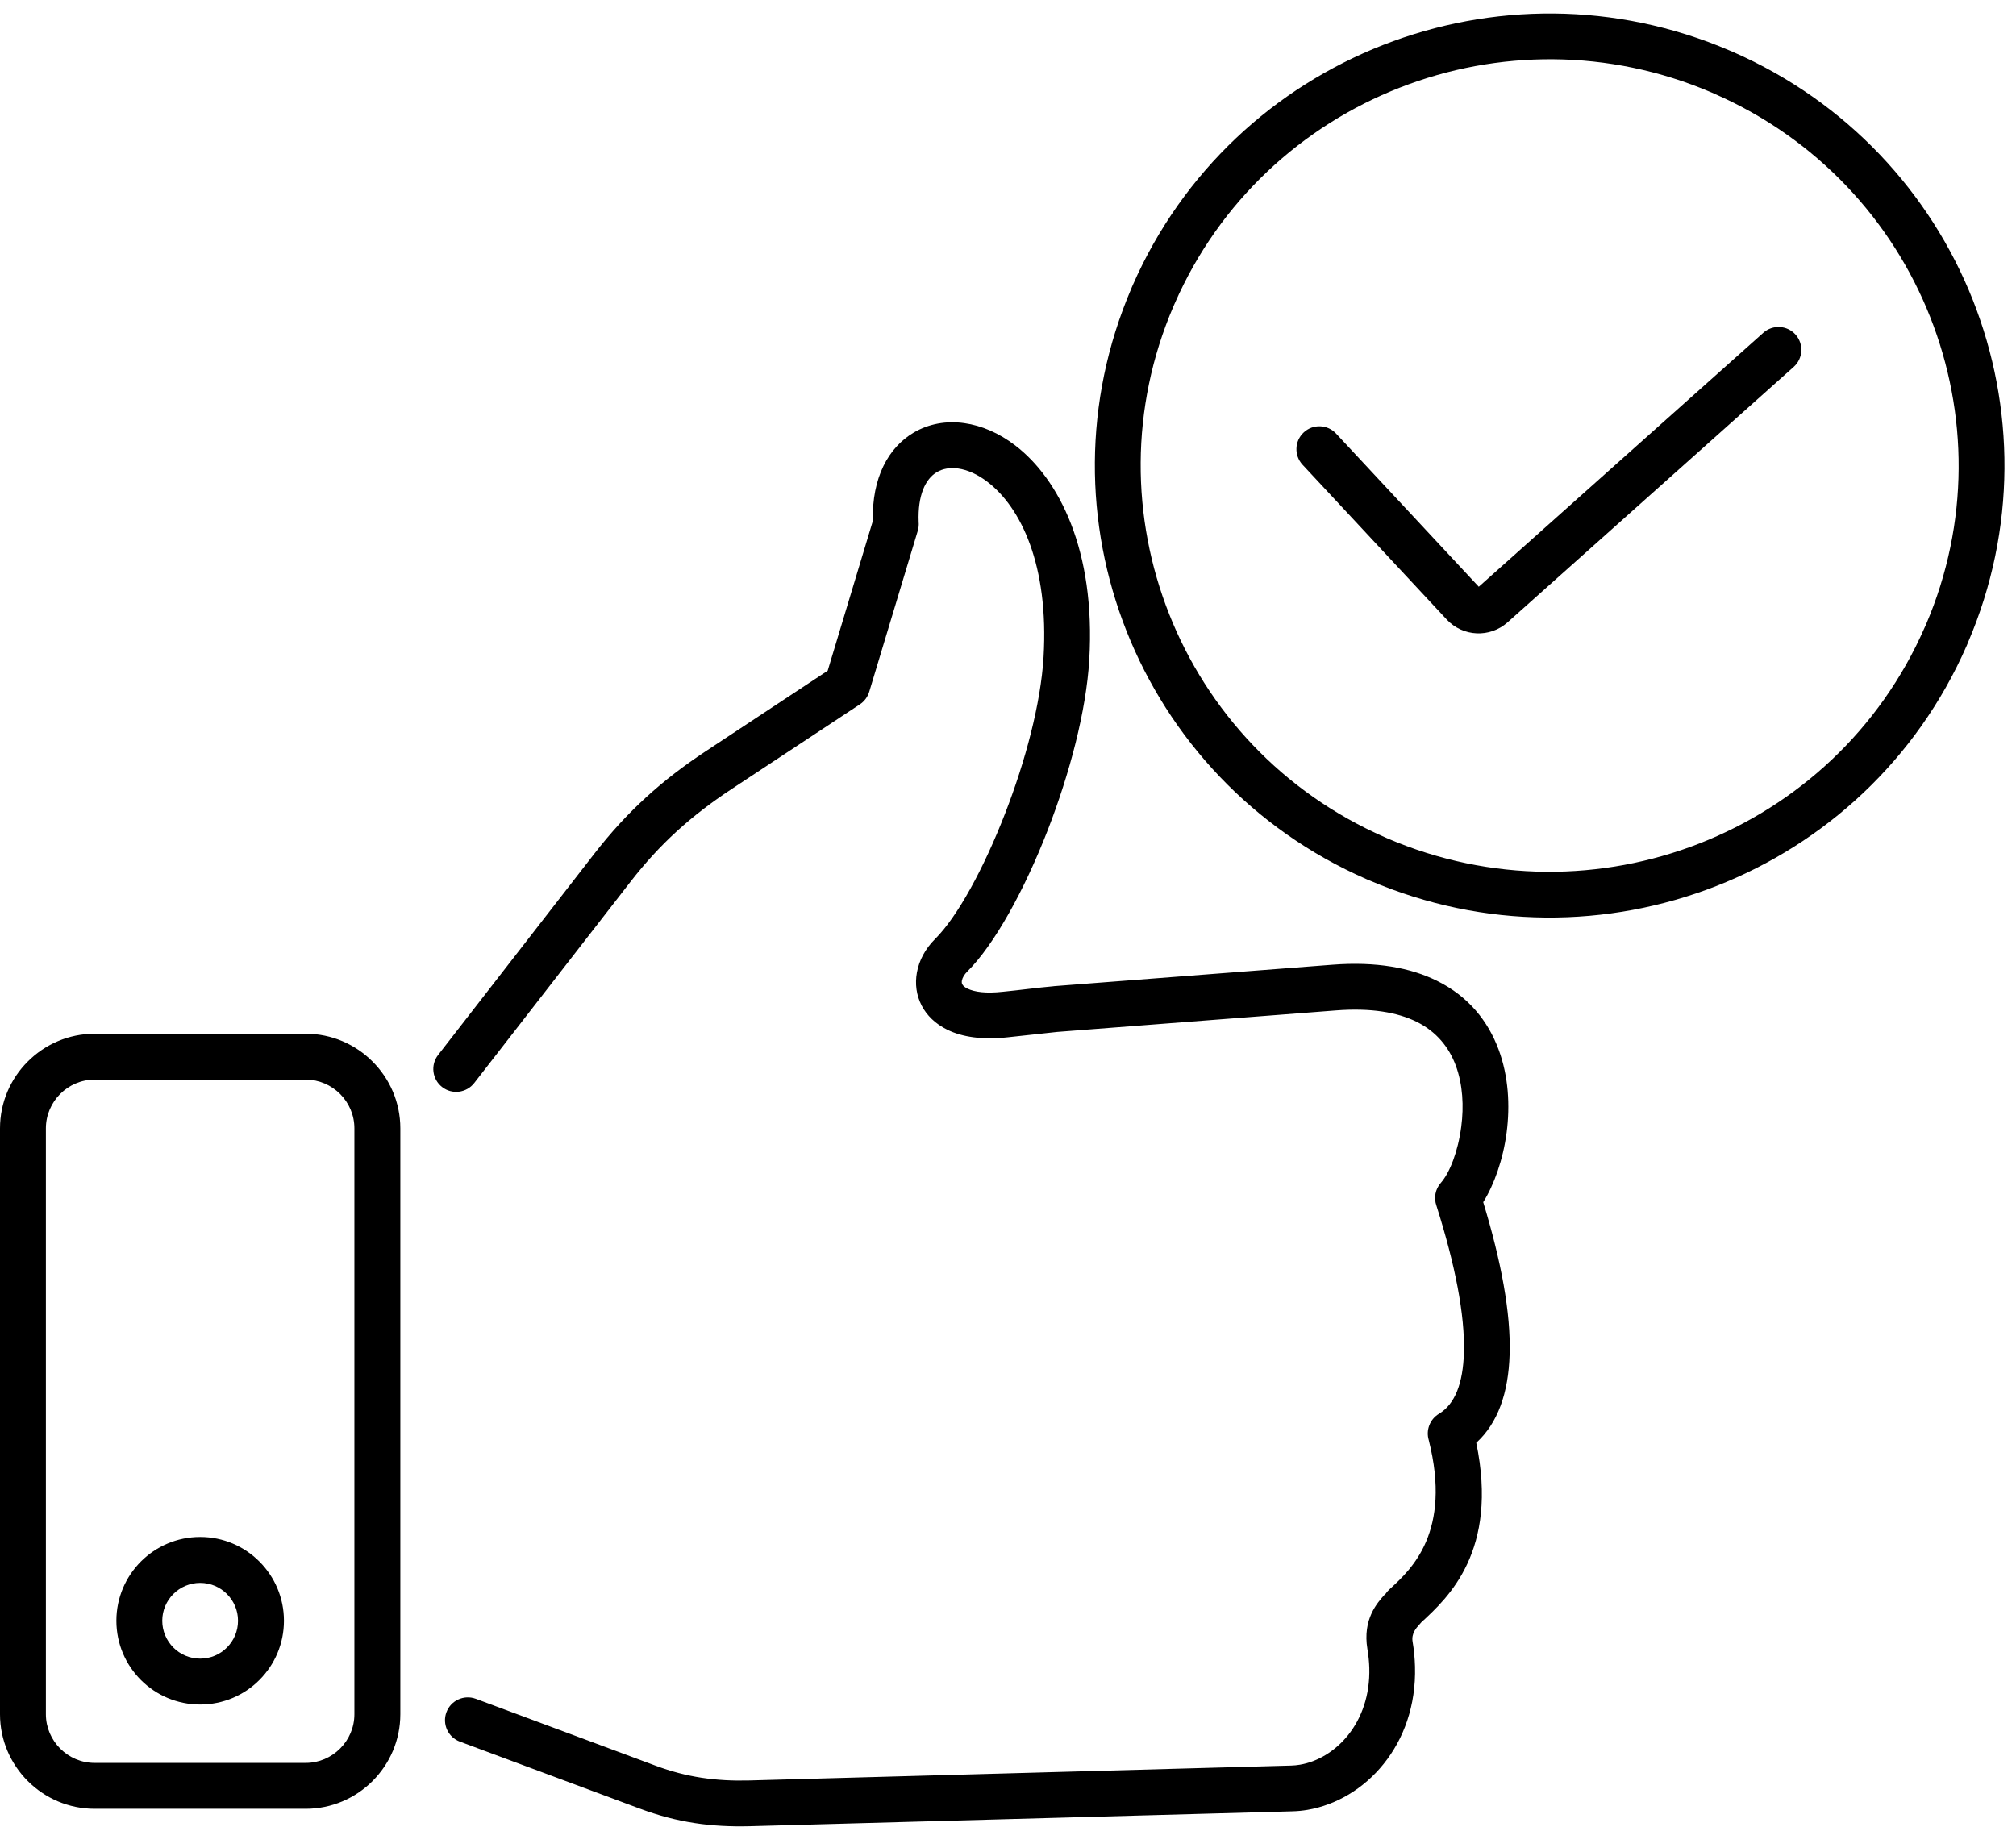 <?xml version="1.0" encoding="UTF-8"?>
<!DOCTYPE svg PUBLIC '-//W3C//DTD SVG 1.0//EN'
          'http://www.w3.org/TR/2001/REC-SVG-20010904/DTD/svg10.dtd'>
<svg clip-rule="evenodd" fill-rule="evenodd" height="40.7" image-rendering="optimizeQuality" preserveAspectRatio="xMidYMid meet" shape-rendering="geometricPrecision" text-rendering="geometricPrecision" version="1.0" viewBox="-0.0 -0.3 44.9 40.7" width="44.9" xmlns="http://www.w3.org/2000/svg" xmlns:xlink="http://www.w3.org/1999/xlink" zoomAndPan="magnify"
><g id="change1_1"
  ><path d="M2.107 22.727l4.702 0c0.58,0 1.107,0.237 1.488,0.619 0.382,0.381 0.619,0.908 0.619,1.488l0 13.051c0,0.58 -0.237,1.107 -0.619,1.489 -0.381,0.381 -0.908,0.618 -1.488,0.618l-4.702 0c-0.58,0 -1.107,-0.237 -1.488,-0.618 -0.382,-0.382 -0.619,-0.909 -0.619,-1.489l0 -13.051c0,-0.58 0.237,-1.107 0.619,-1.488 0.381,-0.382 0.908,-0.619 1.488,-0.619zm36.019 -20.964c-2.3,-0.987 -4.786,-0.958 -6.949,-0.111 -2.169,0.848 -4.012,2.518 -5.014,4.808l-0.028 0.063c-0.975,2.271 -0.941,4.724 -0.094,6.86 0.848,2.142 2.514,3.965 4.798,4.965l0.063 0.028c2.3,0.987 4.786,0.958 6.949,0.112 2.169,-0.849 4.012,-2.519 5.014,-4.809l0.028 -0.061c0.975,-2.272 0.94,-4.725 0.094,-6.861 -0.848,-2.143 -2.515,-3.966 -4.799,-4.966l-0.062 -0.028zm-7.32 -1.062c2.401,-0.939 5.162,-0.971 7.718,0.125l0.03 0.012 0.041 0.018c2.544,1.114 4.399,3.142 5.343,5.525 0.94,2.375 0.977,5.104 -0.109,7.635l-0.012 0.031 -0.017 0.04c-1.117,2.549 -3.166,4.408 -5.578,5.351 -2.401,0.939 -5.162,0.971 -7.718,-0.125l-0.03 -0.012 -0.042 -0.018c-2.543,-1.114 -4.398,-3.142 -5.342,-5.525 -0.94,-2.374 -0.977,-5.102 0.108,-7.634l0.012 -0.03 0.018 -0.041c1.117,-2.55 3.166,-4.408 5.578,-5.352zm8.465 6.413c0.21,-0.188 0.531,-0.17 0.719,0.039 0.187,0.21 0.169,0.532 -0.04,0.719l-6.374 5.691c-0.197,0.175 -0.445,0.256 -0.688,0.245 -0.245,-0.011 -0.487,-0.115 -0.666,-0.307l-3.211 -3.448c-0.192,-0.206 -0.181,-0.529 0.026,-0.721 0.206,-0.192 0.529,-0.18 0.72,0.026l3.178 3.412 6.336 -5.656zm-28.708 16.71c-0.172,0.222 -0.492,0.264 -0.714,0.092 -0.223,-0.172 -0.264,-0.493 -0.092,-0.715l3.479 -4.483c0.368,-0.474 0.745,-0.884 1.153,-1.257 0.407,-0.373 0.847,-0.709 1.343,-1.036l2.702 -1.784 1.005 -3.334c-0.022,-0.976 0.352,-1.639 0.908,-1.969 0.334,-0.198 0.726,-0.27 1.133,-0.212 0.378,0.053 0.769,0.219 1.132,0.497 0.967,0.74 1.793,2.327 1.648,4.774 -0.068,1.141 -0.437,2.536 -0.924,3.792 -0.523,1.348 -1.195,2.559 -1.792,3.152 -0.067,0.067 -0.109,0.138 -0.121,0.203 -0.005,0.031 -0.003,0.06 0.009,0.084l0.001 -0.001c0.017,0.033 0.054,0.066 0.115,0.095 0.159,0.077 0.415,0.111 0.786,0.07 0.378,-0.036 0.757,-0.09 1.135,-0.123l-0.001 -0.001 6.207 -0.478c0.982,-0.076 1.742,0.069 2.323,0.355 0.713,0.351 1.145,0.906 1.378,1.532 0.223,0.597 0.257,1.252 0.18,1.847 -0.08,0.61 -0.282,1.173 -0.522,1.555 0.402,1.319 0.617,2.473 0.588,3.39 -0.026,0.859 -0.261,1.531 -0.743,1.97 0.501,2.411 -0.628,3.45 -1.218,3.994l-0.003 0.002c-0.017,0.022 -0.035,0.041 -0.054,0.062 -0.059,0.065 -0.173,0.19 -0.143,0.37 0.032,0.187 0.049,0.373 0.054,0.556 0.024,0.877 -0.256,1.618 -0.696,2.166 -0.448,0.56 -1.065,0.92 -1.7,1.027 -0.107,0.018 -0.218,0.029 -0.332,0.032l-12.07 0.332c-0.44,0.012 -0.848,-0.009 -1.245,-0.07 -0.403,-0.061 -0.802,-0.166 -1.22,-0.321l-4.009 -1.493c-0.264,-0.098 -0.398,-0.391 -0.3,-0.655 0.098,-0.263 0.391,-0.397 0.655,-0.299l4.009 1.492c0.342,0.127 0.675,0.214 1.016,0.266 0.348,0.053 0.697,0.071 1.066,0.061l12.07 -0.332c0.06,-0.001 0.124,-0.008 0.192,-0.019 0.395,-0.066 0.784,-0.298 1.074,-0.66 0.298,-0.373 0.489,-0.884 0.472,-1.499 -0.004,-0.13 -0.017,-0.269 -0.042,-0.416 -0.112,-0.669 0.222,-1.035 0.394,-1.225 0.006,-0.006 0.005,-0.002 0.003,0.002l0.001 0.001c0.023,-0.036 0.051,-0.07 0.083,-0.1l0.034 -0.031c0.464,-0.427 1.368,-1.259 0.851,-3.303 -0.066,-0.218 0.022,-0.462 0.226,-0.585 0.362,-0.216 0.536,-0.687 0.557,-1.353 0.026,-0.853 -0.197,-1.976 -0.612,-3.284 -0.06,-0.169 -0.029,-0.365 0.098,-0.508 0.197,-0.223 0.383,-0.697 0.455,-1.252 0.059,-0.45 0.036,-0.937 -0.123,-1.364 -0.148,-0.398 -0.423,-0.751 -0.875,-0.974 -0.424,-0.208 -1.008,-0.312 -1.796,-0.251l-6.207 0.479 -1.098 0.119c-0.578,0.064 -1.022,-0.01 -1.341,-0.165 -0.274,-0.133 -0.464,-0.323 -0.579,-0.543l0.001 0 -0.001 -0.001c-0.118,-0.229 -0.15,-0.482 -0.105,-0.732 0.048,-0.27 0.188,-0.532 0.404,-0.747 0.499,-0.496 1.085,-1.571 1.56,-2.796 0.453,-1.167 0.795,-2.451 0.857,-3.485 0.121,-2.053 -0.508,-3.336 -1.249,-3.903 -0.221,-0.17 -0.446,-0.268 -0.653,-0.298 -0.177,-0.025 -0.341,0.002 -0.474,0.081 -0.259,0.153 -0.428,0.521 -0.406,1.108 0.006,0.065 0.001,0.131 -0.019,0.197l-1.082 3.589c-0.034,0.11 -0.104,0.21 -0.208,0.279l-2.856 1.886c-0.451,0.297 -0.85,0.603 -1.219,0.939 -0.368,0.336 -0.705,0.703 -1.033,1.126l-3.48 4.483zm20.288 11.391l0.002 -0.002 -0.001 -0.001 -0.001 0.003zm-24.042 -11.466l-4.702 0c-0.298,0 -0.569,0.123 -0.766,0.319 -0.196,0.197 -0.319,0.468 -0.319,0.766l0 13.051c0,0.298 0.123,0.569 0.319,0.766 0.197,0.197 0.468,0.319 0.766,0.319l4.702 0c0.297,0 0.568,-0.122 0.765,-0.319 0.197,-0.197 0.319,-0.468 0.319,-0.766l0 -13.051c0,-0.298 -0.122,-0.569 -0.319,-0.766 -0.197,-0.196 -0.468,-0.319 -0.765,-0.319zm-2.351 10.188c0.515,0 0.982,0.209 1.319,0.547 0.338,0.338 0.547,0.804 0.547,1.319 0,0.516 -0.209,0.982 -0.547,1.32 -0.337,0.338 -0.804,0.546 -1.319,0.546 -0.515,0 -0.982,-0.208 -1.32,-0.546 -0.337,-0.338 -0.546,-0.804 -0.546,-1.32 0,-0.515 0.209,-0.981 0.546,-1.319 0.338,-0.338 0.805,-0.547 1.32,-0.547zm0.596 1.27c-0.152,-0.153 -0.363,-0.247 -0.596,-0.247 -0.233,0 -0.444,0.094 -0.597,0.247 -0.152,0.153 -0.247,0.363 -0.247,0.596 0,0.233 0.095,0.444 0.247,0.597 0.153,0.153 0.364,0.247 0.597,0.247 0.233,0 0.444,-0.094 0.596,-0.247 0.153,-0.153 0.247,-0.364 0.247,-0.597 0,-0.233 -0.094,-0.443 -0.247,-0.596z" fill-rule="nonzero"
  /></g
></svg
>
